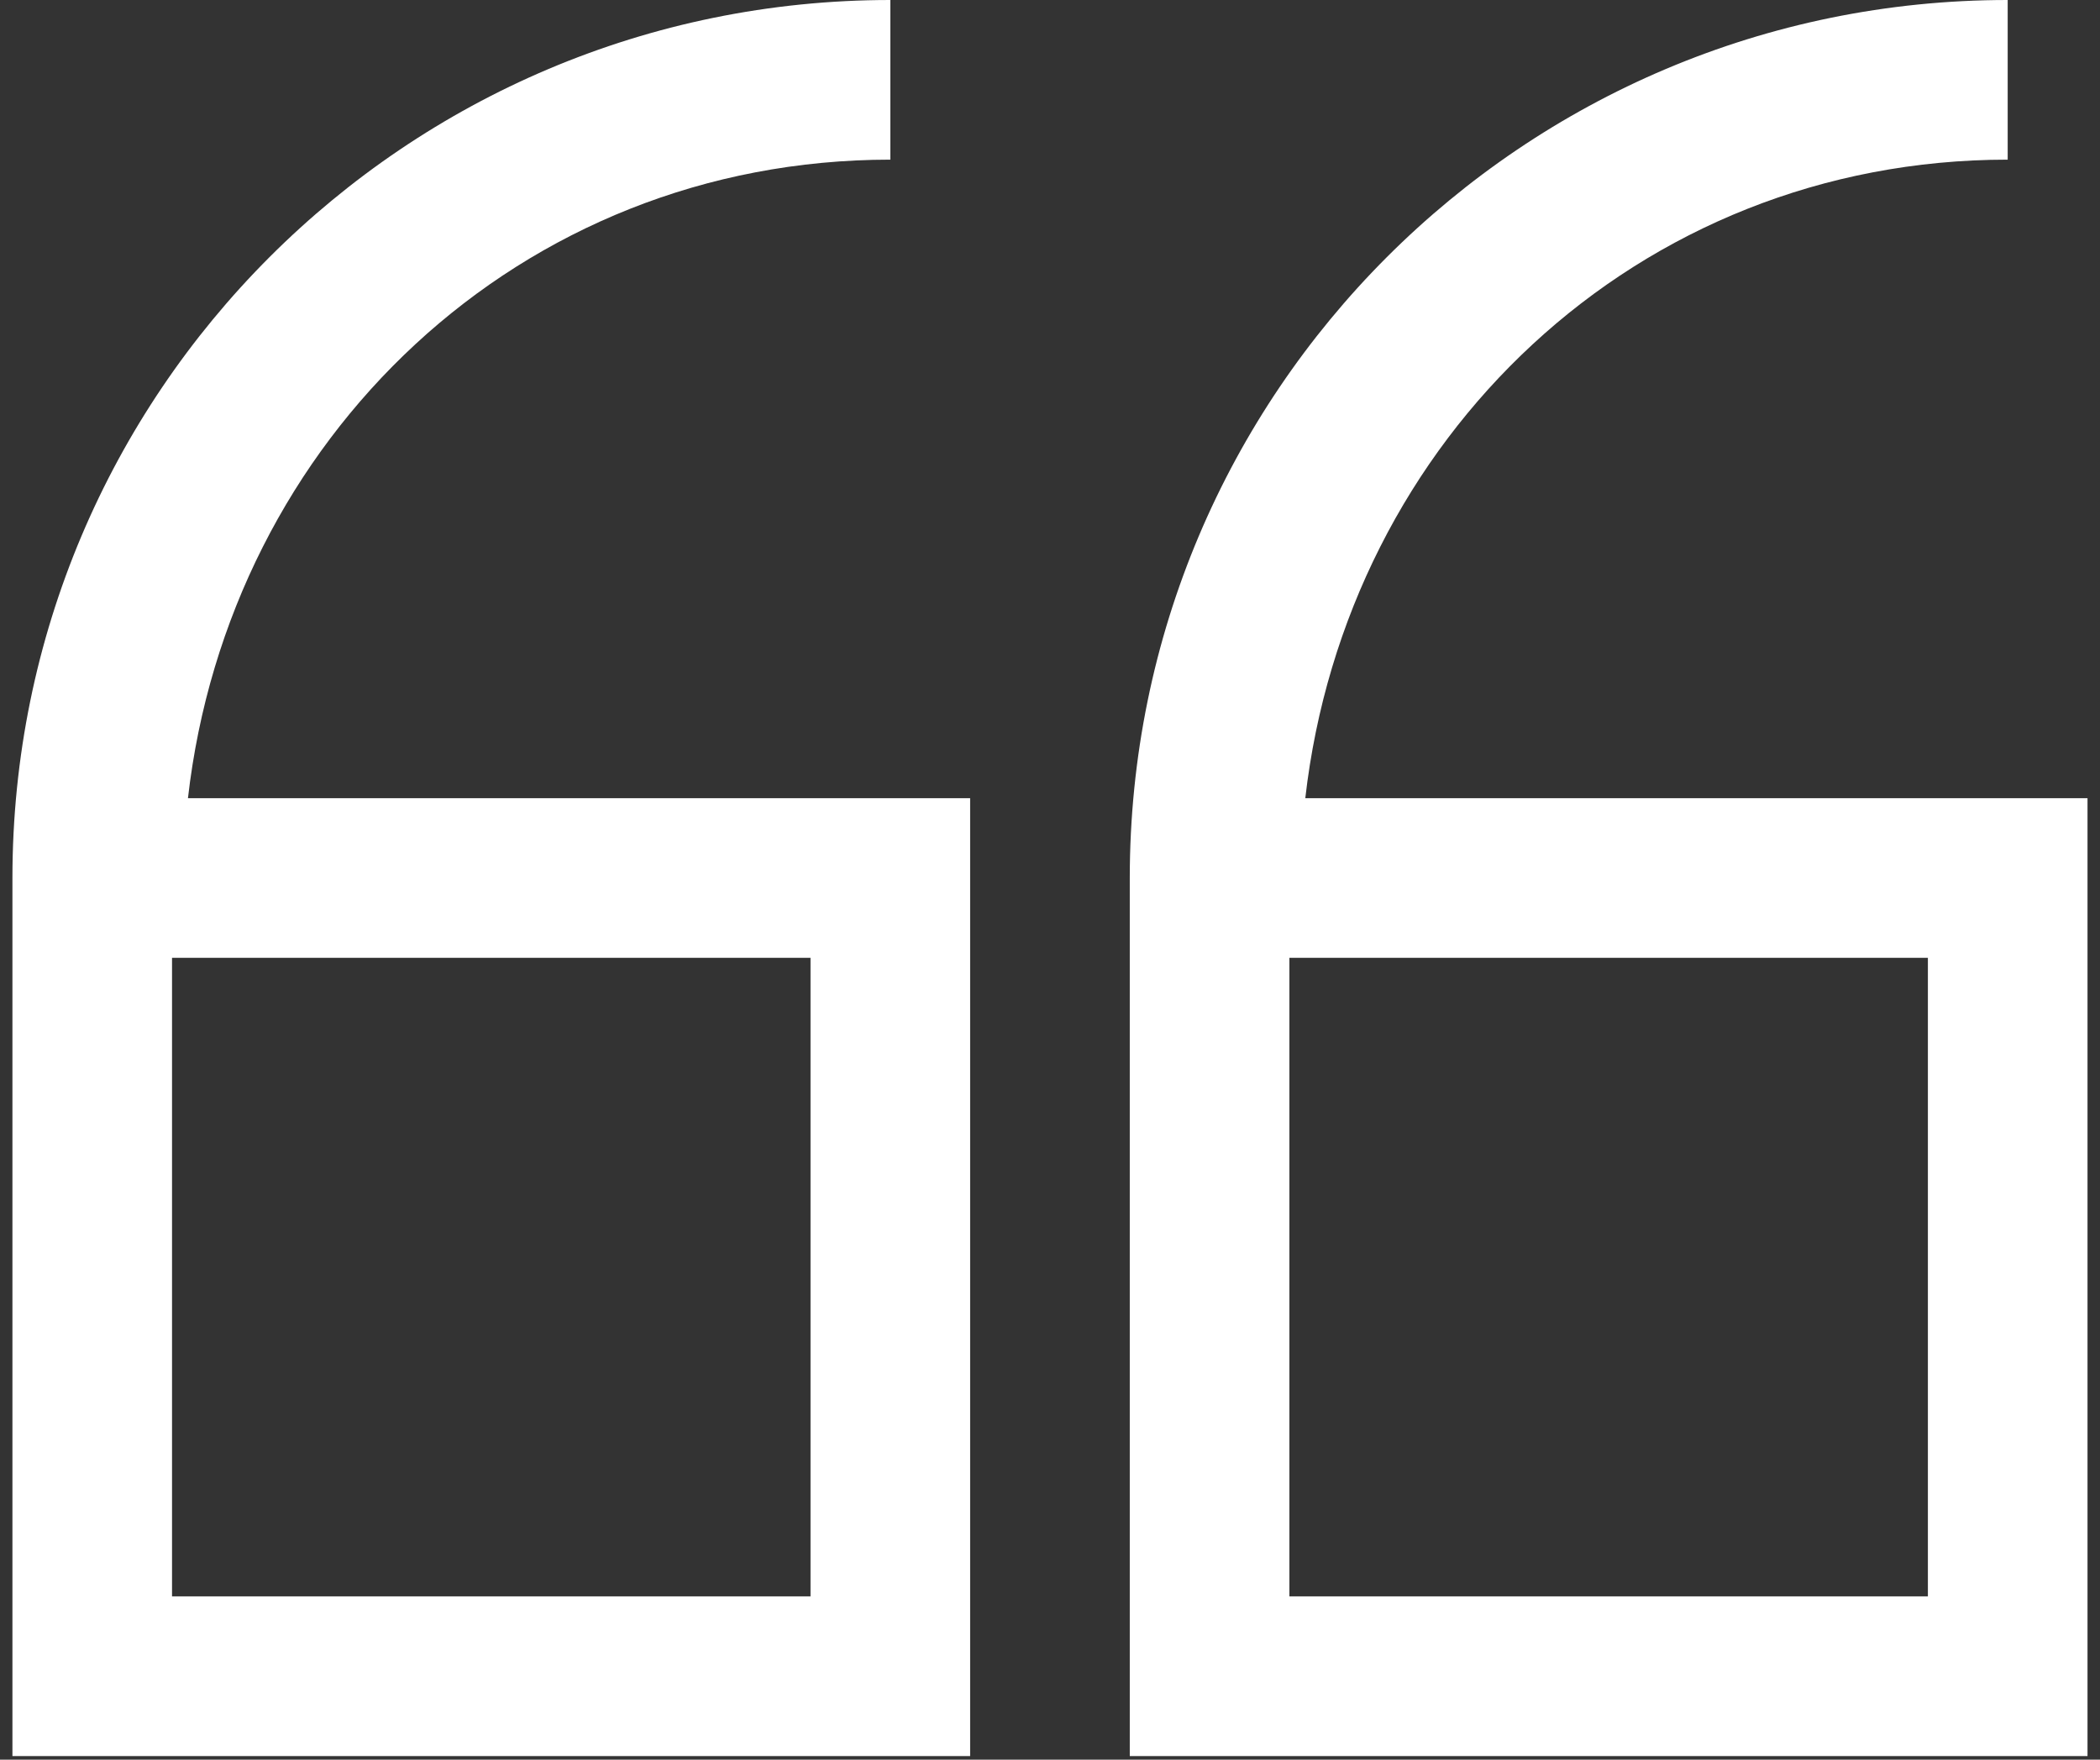 <svg width="74" height="62" viewBox="0 0 74 62" fill="none" xmlns="http://www.w3.org/2000/svg">
<rect x="0" y="0" width="74" height="62" fill="#333333" stroke="none"/>
<path d="M31.374 0C14.284 0 0.438 13.846 0.438 30.936V61.873H34.186V28.124H6.623C8.067 15.466 18.302 5.625 31.374 5.625V0ZM70.747 0C53.657 0 39.811 13.846 39.811 30.936V61.873H73.56V28.124H45.996C47.441 15.466 57.676 5.625 70.747 5.625V0ZM6.062 33.748H28.561V56.248H6.062V33.748ZM45.436 33.748H67.935V56.248H45.436V33.748Z" fill="white"/>
</svg>
